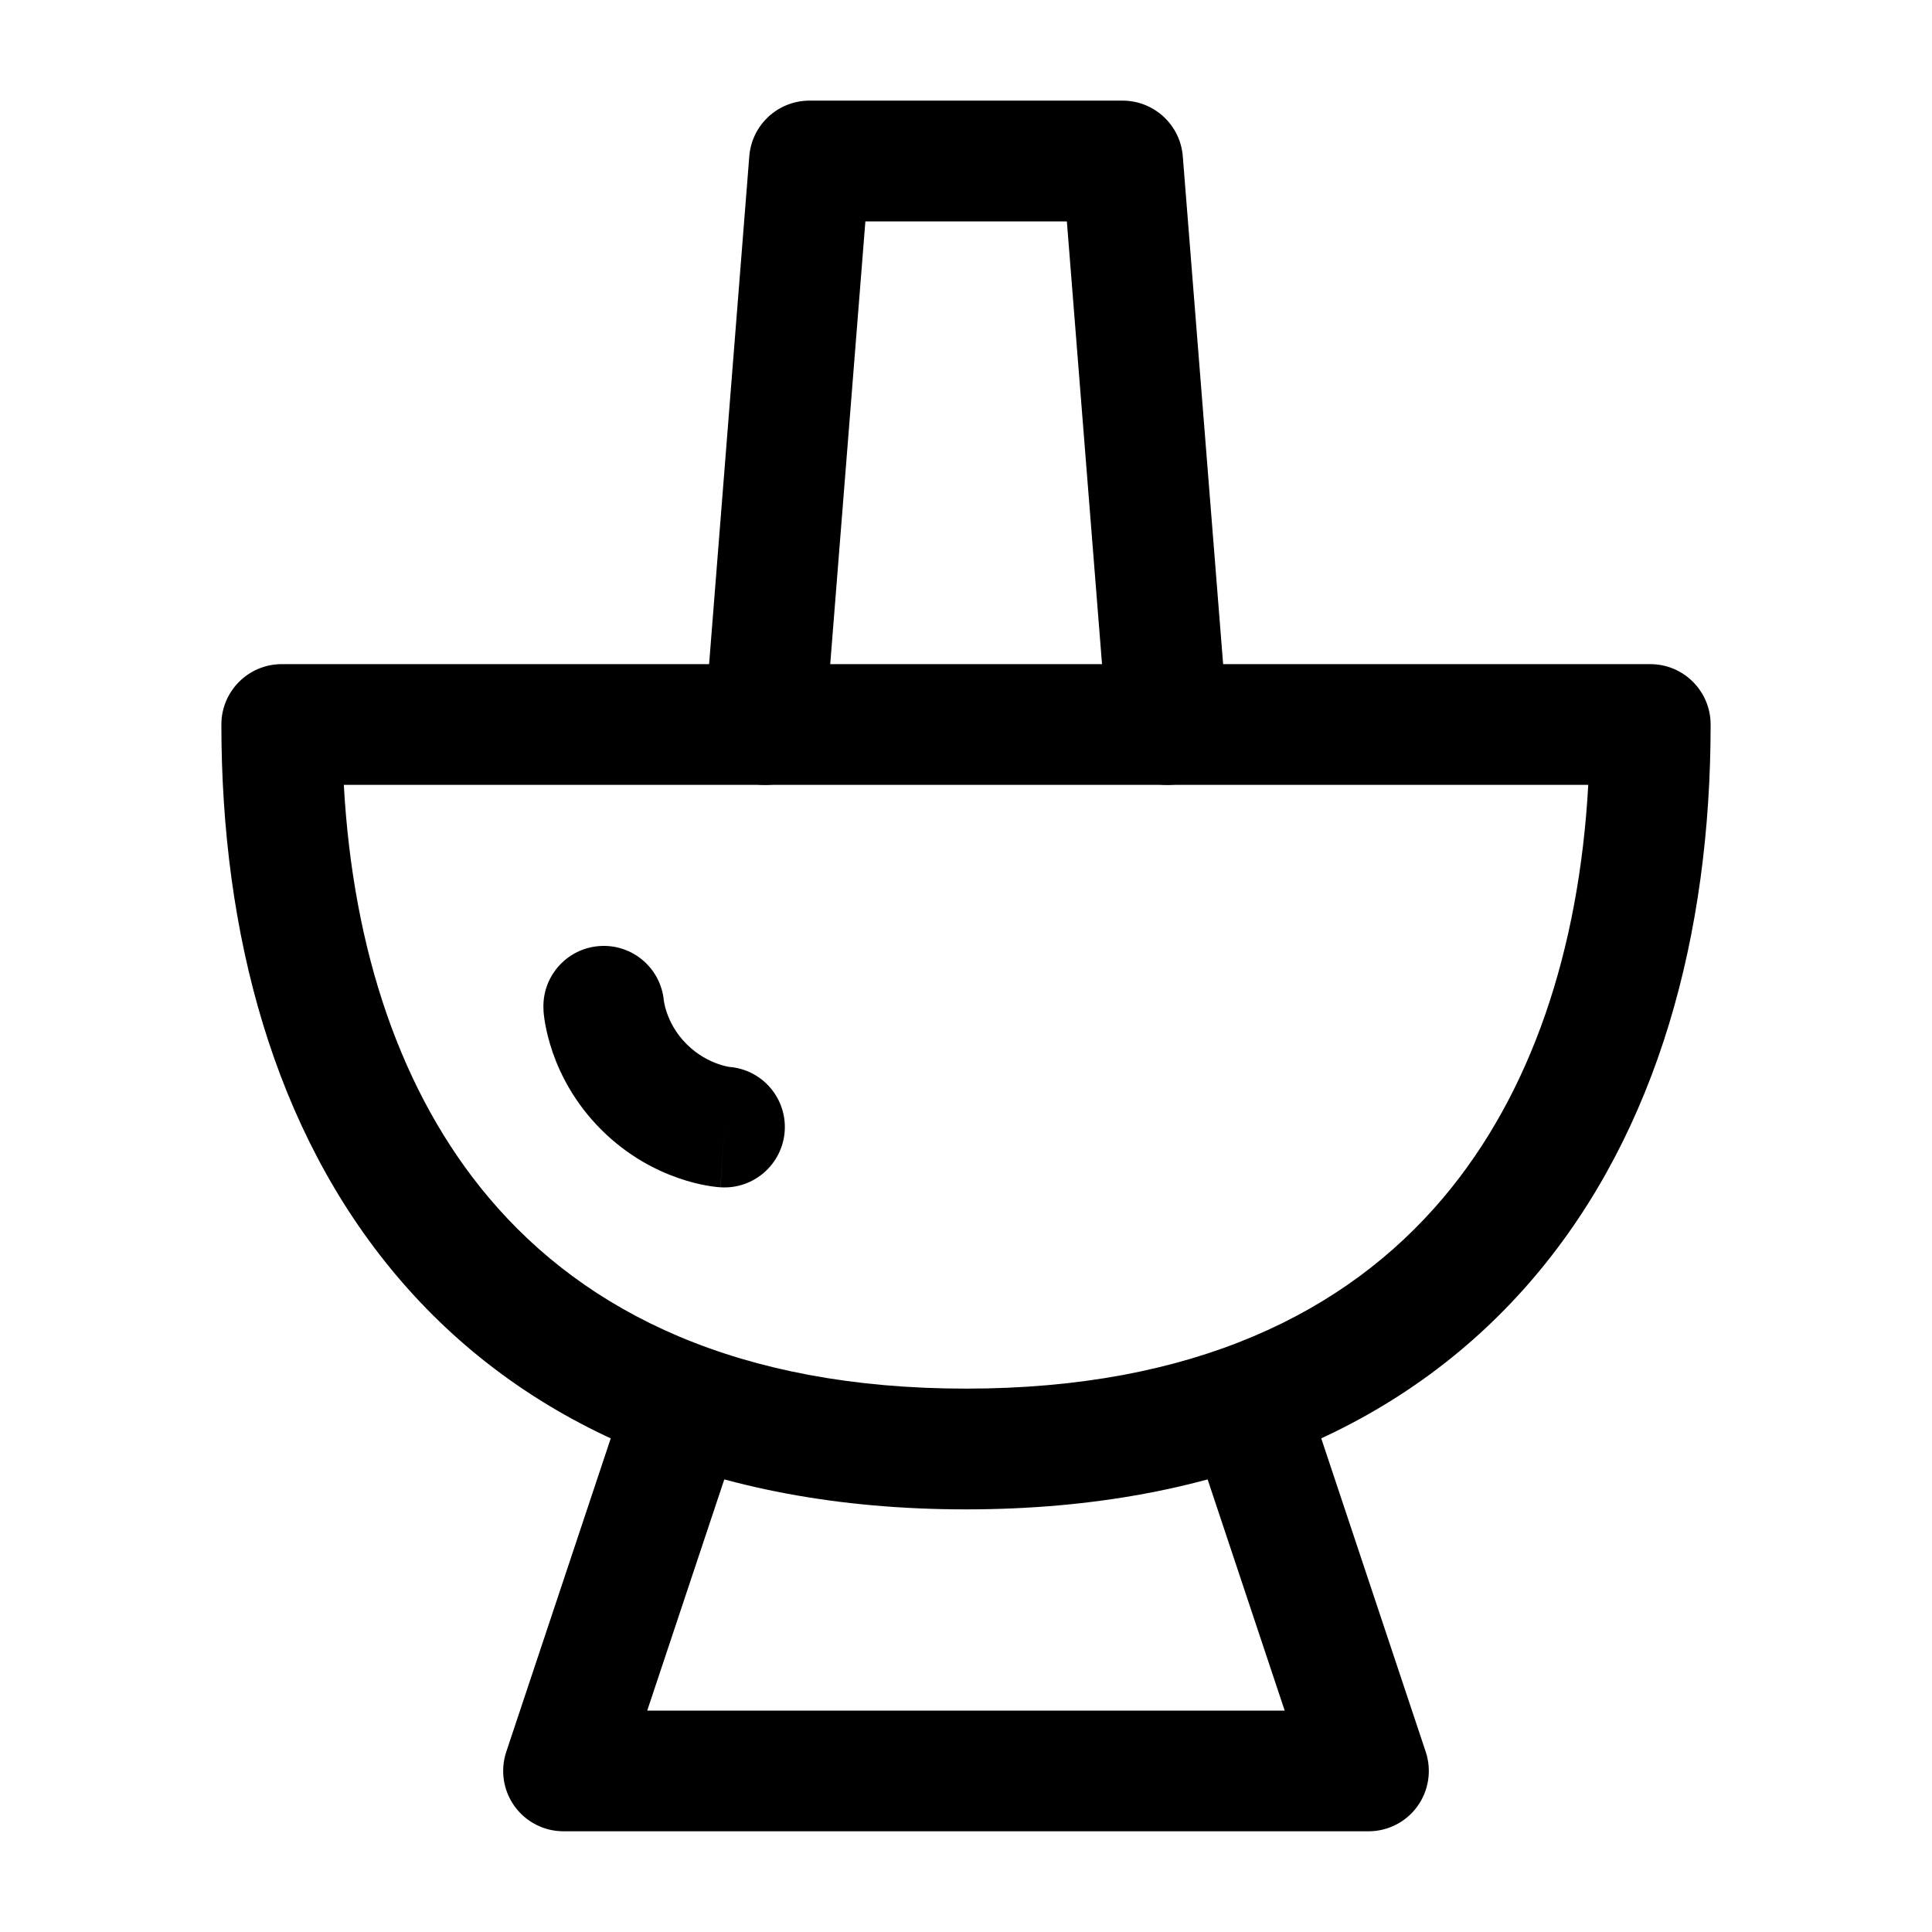 <svg fill="none" height="512" viewBox="0 0 24 24" width="512" xmlns="http://www.w3.org/2000/svg"><g clip-rule="evenodd" fill="rgb(0,0,0)" fill-rule="evenodd"><path d="m2.75 9c0-.414.336-.75.75-.75h17c.414 0 .75.336.75.75 0 2.6-.653 5.043-2.177 6.848-1.542 1.826-3.892 2.902-7.073 2.902s-5.532-1.076-7.073-2.902c-1.524-1.805-2.177-4.248-2.177-6.848zm1.521.75c.114 2.054.708 3.833 1.803 5.13 1.208 1.431 3.108 2.37 5.927 2.37s4.718-.939 5.927-2.37c1.095-1.297 1.688-3.076 1.802-5.13z"/><path d="m8.737 16.788c.393.131.605.556.474.949l-1.171 3.513h7.919l-1.171-3.513c-.131-.393.081-.818.474-.949.393-.131.818.081.949.474l1.5 4.5c.076.229.038.48-.103.676-.141.196-.367.311-.608.311h-10c-.241 0-.467-.116-.608-.311-.141-.196-.179-.447-.103-.676l1.5-4.5c.131-.393.556-.605.949-.474z"/><path d="m9.308 1.941c.031-.39.356-.691.748-.691h3.889c.391 0 .717.301.748.691l.556 7c.033.413-.275.774-.688.807s-.774-.275-.807-.688l-.501-6.309h-2.503l-.501 6.309c-.033.413-.394.721-.807.688-.413-.033-.721-.394-.688-.807z"/><path d="m8.247 12.436c-.035-.406-.388-.711-.796-.684-.413.027-.726.384-.699.798l.748-.049c-.748.049-.748.049-.748.049l0.0.001 0.0.001 0.0.003 0.0.006.001.015c.001.011.002.024.004.039.004.03.009.068.017.113.017.09.045.209.092.346.095.274.273.629.602.958.329.329.684.507.958.602.137.048.256.076.346.092.045.008.083.014.113.017.015.002.028.003.039.004l.015.001.006.001.003 0.0.001 0s.001 0.0.05-.748l-.049.748c.413.027.77-.286.798-.699.027-.408-.278-.762-.684-.796-.003-.001-.01-.001-.019-.003-.025-.005-.069-.014-.124-.034-.11-.038-.255-.111-.391-.246s-.208-.281-.246-.391c-.019-.055-.029-.098-.033-.123-.002-.01-.003-.016-.003-.019z"/></g></svg>